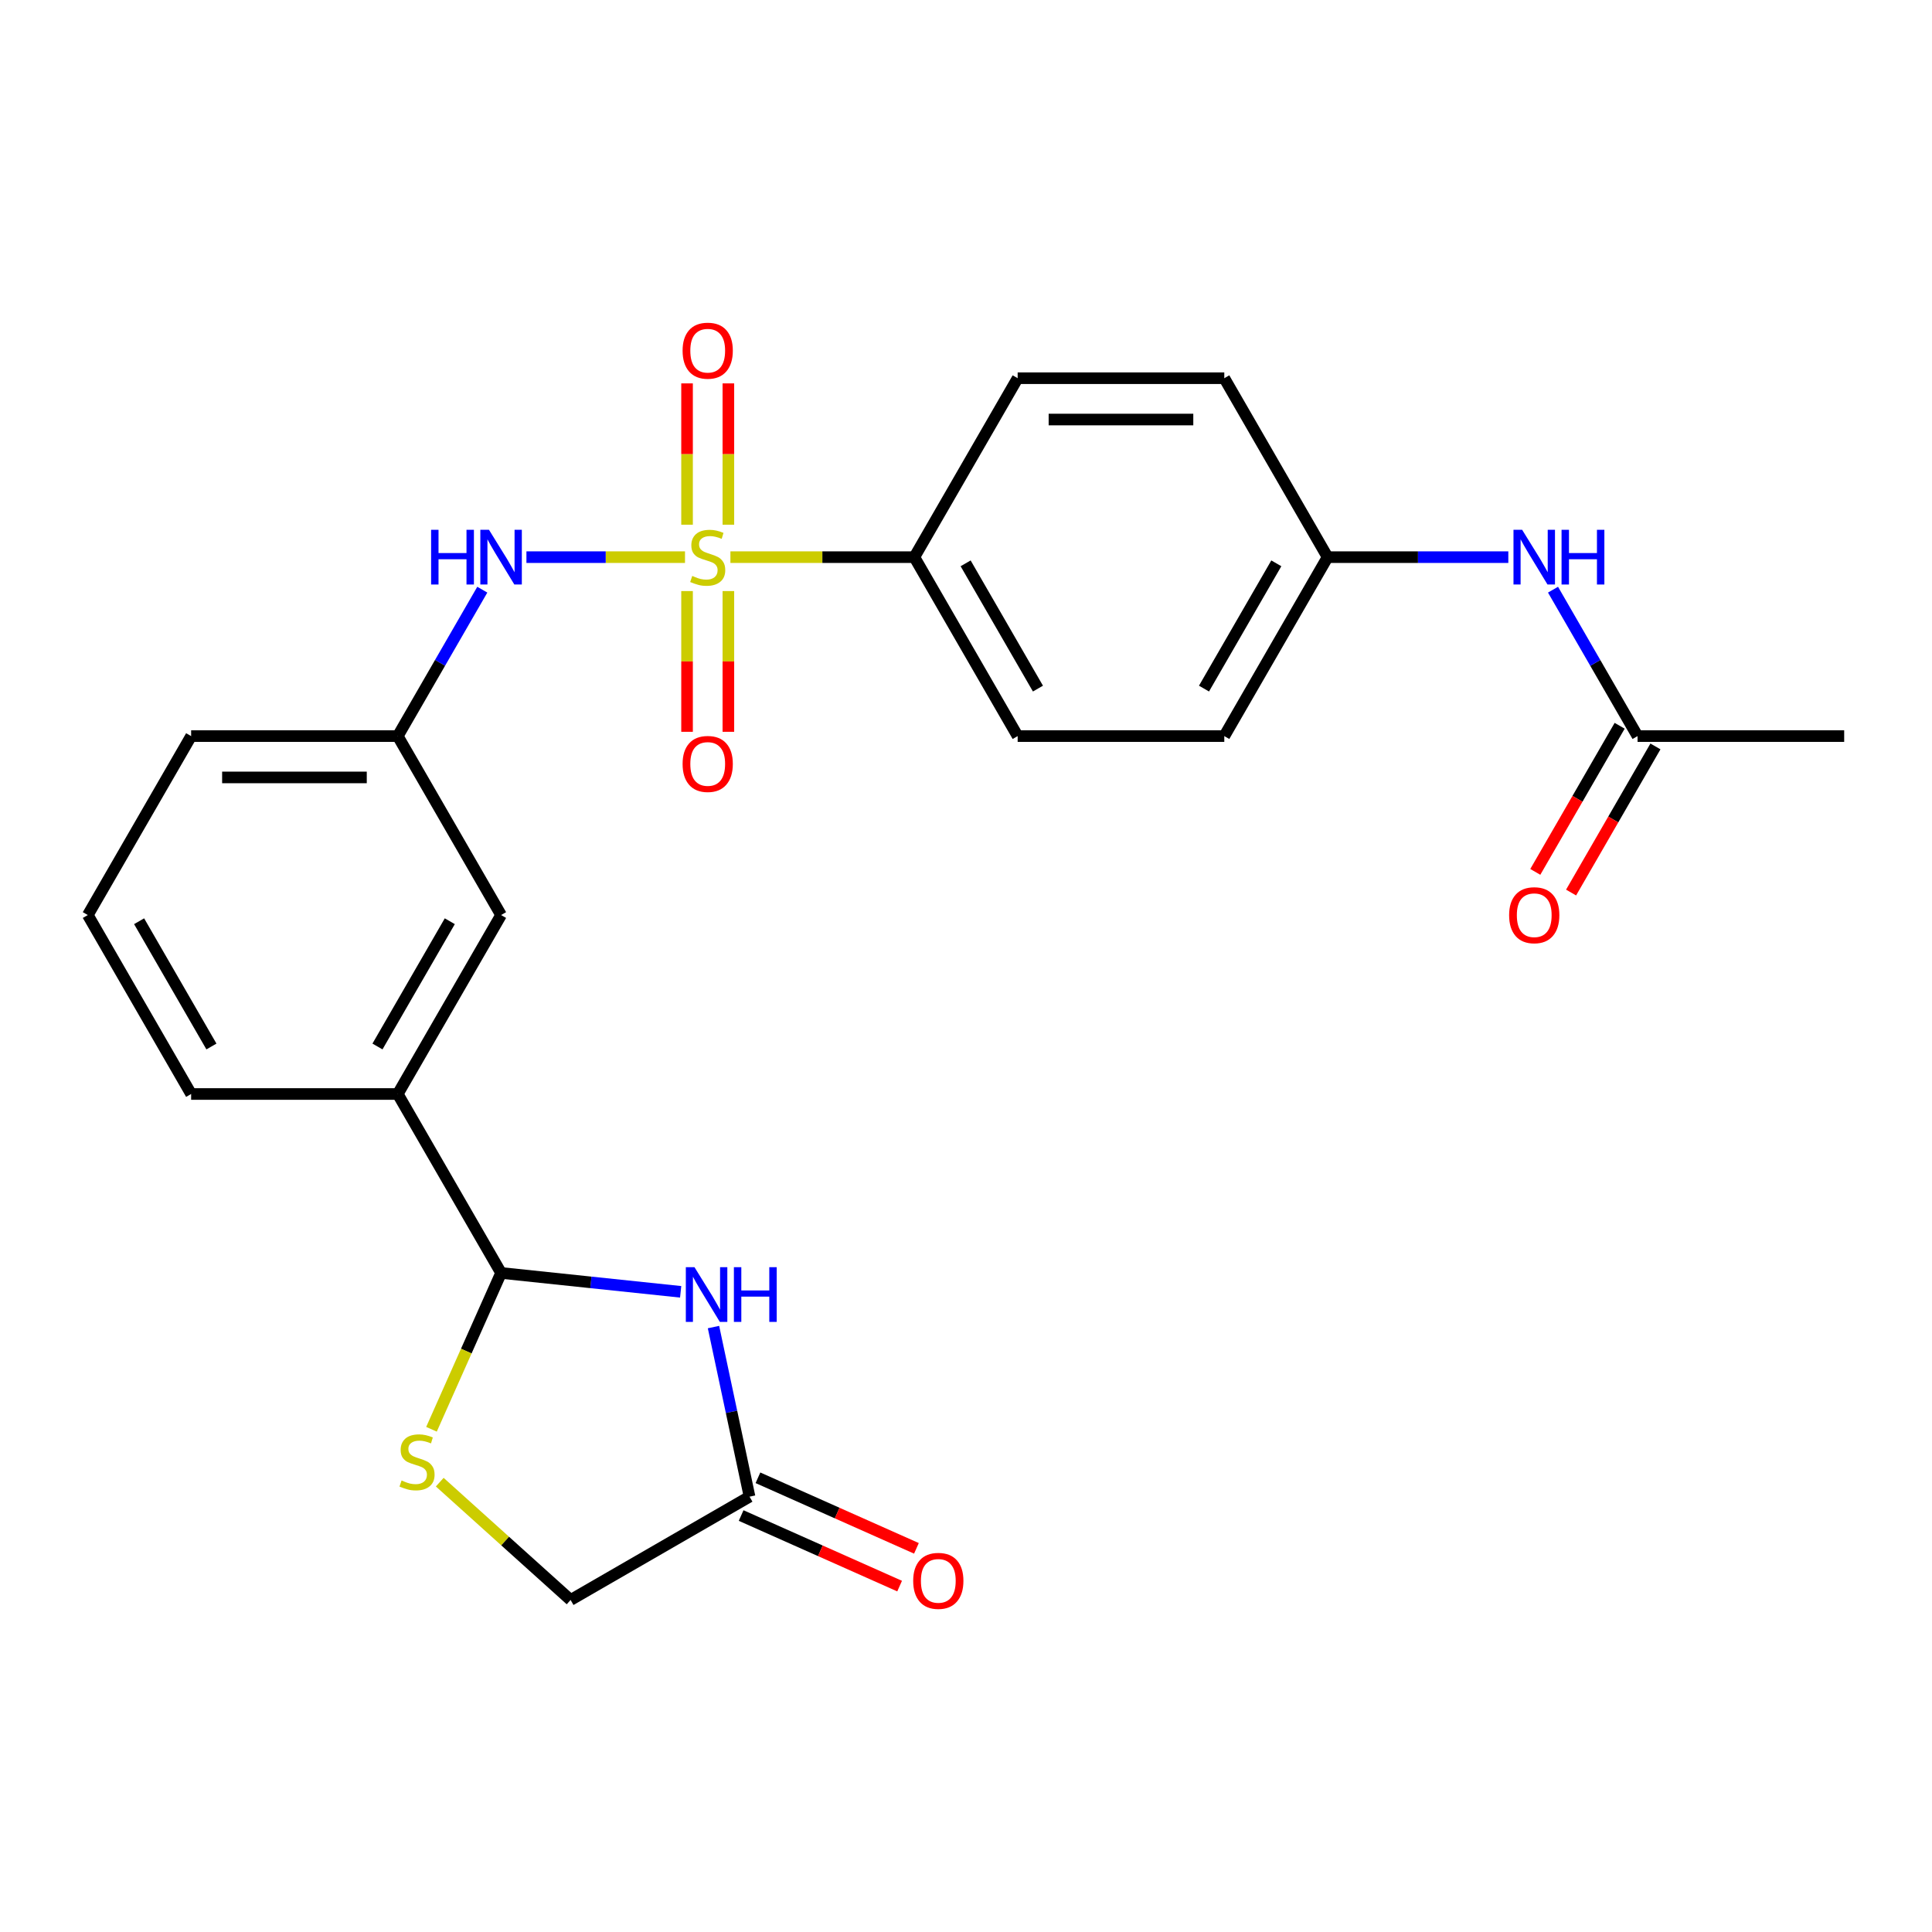 <?xml version='1.0' encoding='iso-8859-1'?>
<svg version='1.1' baseProfile='full'
              xmlns='http://www.w3.org/2000/svg'
                      xmlns:rdkit='http://www.rdkit.org/xml'
                      xmlns:xlink='http://www.w3.org/1999/xlink'
                  xml:space='preserve'
width='1000px' height='1000px' viewBox='0 0 1000 1000'>
<!-- END OF HEADER -->
<rect style='opacity:1.0;fill:#FFFFFF;stroke:none' width='1000' height='1000' x='0' y='0'> </rect>
<path class='bond-2' d='M 354.556,288.382 L 313.517,288.382' style='fill:none;fill-rule:evenodd;stroke:#CCCC00;stroke-width:6px;stroke-linecap:butt;stroke-linejoin:miter;stroke-opacity:1' />
<path class='bond-2' d='M 313.517,288.382 L 272.478,288.382' style='fill:none;fill-rule:evenodd;stroke:#0000FF;stroke-width:6px;stroke-linecap:butt;stroke-linejoin:miter;stroke-opacity:1' />
<path class='bond-5' d='M 378.064,288.382 L 425.663,288.382' style='fill:none;fill-rule:evenodd;stroke:#CCCC00;stroke-width:6px;stroke-linecap:butt;stroke-linejoin:miter;stroke-opacity:1' />
<path class='bond-5' d='M 425.663,288.382 L 473.262,288.382' style='fill:none;fill-rule:evenodd;stroke:#000000;stroke-width:6px;stroke-linecap:butt;stroke-linejoin:miter;stroke-opacity:1' />
<path class='bond-6' d='M 355.615,305.936 L 355.615,342.357' style='fill:none;fill-rule:evenodd;stroke:#CCCC00;stroke-width:6px;stroke-linecap:butt;stroke-linejoin:miter;stroke-opacity:1' />
<path class='bond-6' d='M 355.615,342.357 L 355.615,378.779' style='fill:none;fill-rule:evenodd;stroke:#FF0000;stroke-width:6px;stroke-linecap:butt;stroke-linejoin:miter;stroke-opacity:1' />
<path class='bond-6' d='M 377.005,305.936 L 377.005,342.357' style='fill:none;fill-rule:evenodd;stroke:#CCCC00;stroke-width:6px;stroke-linecap:butt;stroke-linejoin:miter;stroke-opacity:1' />
<path class='bond-6' d='M 377.005,342.357 L 377.005,378.779' style='fill:none;fill-rule:evenodd;stroke:#FF0000;stroke-width:6px;stroke-linecap:butt;stroke-linejoin:miter;stroke-opacity:1' />
<path class='bond-7' d='M 377.005,271.588 L 377.005,235.016' style='fill:none;fill-rule:evenodd;stroke:#CCCC00;stroke-width:6px;stroke-linecap:butt;stroke-linejoin:miter;stroke-opacity:1' />
<path class='bond-7' d='M 377.005,235.016 L 377.005,198.444' style='fill:none;fill-rule:evenodd;stroke:#FF0000;stroke-width:6px;stroke-linecap:butt;stroke-linejoin:miter;stroke-opacity:1' />
<path class='bond-7' d='M 355.615,271.588 L 355.615,235.016' style='fill:none;fill-rule:evenodd;stroke:#CCCC00;stroke-width:6px;stroke-linecap:butt;stroke-linejoin:miter;stroke-opacity:1' />
<path class='bond-7' d='M 355.615,235.016 L 355.615,198.444' style='fill:none;fill-rule:evenodd;stroke:#FF0000;stroke-width:6px;stroke-linecap:butt;stroke-linejoin:miter;stroke-opacity:1' />
<path class='bond-0' d='M 352.31,668.644 L 305.834,663.759' style='fill:none;fill-rule:evenodd;stroke:#0000FF;stroke-width:6px;stroke-linecap:butt;stroke-linejoin:miter;stroke-opacity:1' />
<path class='bond-0' d='M 305.834,663.759 L 259.358,658.874' style='fill:none;fill-rule:evenodd;stroke:#000000;stroke-width:6px;stroke-linecap:butt;stroke-linejoin:miter;stroke-opacity:1' />
<path class='bond-4' d='M 369.302,686.888 L 378.632,730.778' style='fill:none;fill-rule:evenodd;stroke:#0000FF;stroke-width:6px;stroke-linecap:butt;stroke-linejoin:miter;stroke-opacity:1' />
<path class='bond-4' d='M 378.632,730.778 L 387.961,774.669' style='fill:none;fill-rule:evenodd;stroke:#000000;stroke-width:6px;stroke-linecap:butt;stroke-linejoin:miter;stroke-opacity:1' />
<path class='bond-1' d='M 259.358,658.874 L 205.882,566.251' style='fill:none;fill-rule:evenodd;stroke:#000000;stroke-width:6px;stroke-linecap:butt;stroke-linejoin:miter;stroke-opacity:1' />
<path class='bond-3' d='M 259.358,658.874 L 241.346,699.33' style='fill:none;fill-rule:evenodd;stroke:#000000;stroke-width:6px;stroke-linecap:butt;stroke-linejoin:miter;stroke-opacity:1' />
<path class='bond-3' d='M 241.346,699.33 L 223.334,739.786' style='fill:none;fill-rule:evenodd;stroke:#CCCC00;stroke-width:6px;stroke-linecap:butt;stroke-linejoin:miter;stroke-opacity:1' />
<path class='bond-11' d='M 249.639,305.216 L 227.761,343.111' style='fill:none;fill-rule:evenodd;stroke:#0000FF;stroke-width:6px;stroke-linecap:butt;stroke-linejoin:miter;stroke-opacity:1' />
<path class='bond-11' d='M 227.761,343.111 L 205.882,381.005' style='fill:none;fill-rule:evenodd;stroke:#000000;stroke-width:6px;stroke-linecap:butt;stroke-linejoin:miter;stroke-opacity:1' />
<path class='bond-13' d='M 227.611,767.163 L 261.474,797.654' style='fill:none;fill-rule:evenodd;stroke:#CCCC00;stroke-width:6px;stroke-linecap:butt;stroke-linejoin:miter;stroke-opacity:1' />
<path class='bond-13' d='M 261.474,797.654 L 295.338,828.144' style='fill:none;fill-rule:evenodd;stroke:#000000;stroke-width:6px;stroke-linecap:butt;stroke-linejoin:miter;stroke-opacity:1' />
<path class='bond-14' d='M 383.611,784.439 L 424.626,802.7' style='fill:none;fill-rule:evenodd;stroke:#000000;stroke-width:6px;stroke-linecap:butt;stroke-linejoin:miter;stroke-opacity:1' />
<path class='bond-14' d='M 424.626,802.7 L 465.642,820.962' style='fill:none;fill-rule:evenodd;stroke:#FF0000;stroke-width:6px;stroke-linecap:butt;stroke-linejoin:miter;stroke-opacity:1' />
<path class='bond-14' d='M 392.311,764.898 L 433.327,783.159' style='fill:none;fill-rule:evenodd;stroke:#000000;stroke-width:6px;stroke-linecap:butt;stroke-linejoin:miter;stroke-opacity:1' />
<path class='bond-14' d='M 433.327,783.159 L 474.343,801.421' style='fill:none;fill-rule:evenodd;stroke:#FF0000;stroke-width:6px;stroke-linecap:butt;stroke-linejoin:miter;stroke-opacity:1' />
<path class='bond-27' d='M 387.961,774.669 L 295.338,828.144' style='fill:none;fill-rule:evenodd;stroke:#000000;stroke-width:6px;stroke-linecap:butt;stroke-linejoin:miter;stroke-opacity:1' />
<path class='bond-16' d='M 473.262,288.382 L 526.738,381.005' style='fill:none;fill-rule:evenodd;stroke:#000000;stroke-width:6px;stroke-linecap:butt;stroke-linejoin:miter;stroke-opacity:1' />
<path class='bond-16' d='M 499.808,291.58 L 537.241,356.417' style='fill:none;fill-rule:evenodd;stroke:#000000;stroke-width:6px;stroke-linecap:butt;stroke-linejoin:miter;stroke-opacity:1' />
<path class='bond-17' d='M 473.262,288.382 L 526.738,195.759' style='fill:none;fill-rule:evenodd;stroke:#000000;stroke-width:6px;stroke-linecap:butt;stroke-linejoin:miter;stroke-opacity:1' />
<path class='bond-8' d='M 205.882,566.251 L 259.358,473.628' style='fill:none;fill-rule:evenodd;stroke:#000000;stroke-width:6px;stroke-linecap:butt;stroke-linejoin:miter;stroke-opacity:1' />
<path class='bond-8' d='M 195.379,541.663 L 232.812,476.826' style='fill:none;fill-rule:evenodd;stroke:#000000;stroke-width:6px;stroke-linecap:butt;stroke-linejoin:miter;stroke-opacity:1' />
<path class='bond-26' d='M 205.882,566.251 L 98.93,566.251' style='fill:none;fill-rule:evenodd;stroke:#000000;stroke-width:6px;stroke-linecap:butt;stroke-linejoin:miter;stroke-opacity:1' />
<path class='bond-9' d='M 847.594,381.005 L 825.715,343.111' style='fill:none;fill-rule:evenodd;stroke:#000000;stroke-width:6px;stroke-linecap:butt;stroke-linejoin:miter;stroke-opacity:1' />
<path class='bond-9' d='M 825.715,343.111 L 803.837,305.216' style='fill:none;fill-rule:evenodd;stroke:#0000FF;stroke-width:6px;stroke-linecap:butt;stroke-linejoin:miter;stroke-opacity:1' />
<path class='bond-15' d='M 838.331,375.658 L 816.499,413.472' style='fill:none;fill-rule:evenodd;stroke:#000000;stroke-width:6px;stroke-linecap:butt;stroke-linejoin:miter;stroke-opacity:1' />
<path class='bond-15' d='M 816.499,413.472 L 794.667,451.287' style='fill:none;fill-rule:evenodd;stroke:#FF0000;stroke-width:6px;stroke-linecap:butt;stroke-linejoin:miter;stroke-opacity:1' />
<path class='bond-15' d='M 856.856,386.353 L 835.024,424.167' style='fill:none;fill-rule:evenodd;stroke:#000000;stroke-width:6px;stroke-linecap:butt;stroke-linejoin:miter;stroke-opacity:1' />
<path class='bond-15' d='M 835.024,424.167 L 813.191,461.982' style='fill:none;fill-rule:evenodd;stroke:#FF0000;stroke-width:6px;stroke-linecap:butt;stroke-linejoin:miter;stroke-opacity:1' />
<path class='bond-23' d='M 847.594,381.005 L 954.545,381.005' style='fill:none;fill-rule:evenodd;stroke:#000000;stroke-width:6px;stroke-linecap:butt;stroke-linejoin:miter;stroke-opacity:1' />
<path class='bond-10' d='M 780.704,288.382 L 733.935,288.382' style='fill:none;fill-rule:evenodd;stroke:#0000FF;stroke-width:6px;stroke-linecap:butt;stroke-linejoin:miter;stroke-opacity:1' />
<path class='bond-10' d='M 733.935,288.382 L 687.166,288.382' style='fill:none;fill-rule:evenodd;stroke:#000000;stroke-width:6px;stroke-linecap:butt;stroke-linejoin:miter;stroke-opacity:1' />
<path class='bond-12' d='M 205.882,381.005 L 259.358,473.628' style='fill:none;fill-rule:evenodd;stroke:#000000;stroke-width:6px;stroke-linecap:butt;stroke-linejoin:miter;stroke-opacity:1' />
<path class='bond-24' d='M 205.882,381.005 L 98.93,381.005' style='fill:none;fill-rule:evenodd;stroke:#000000;stroke-width:6px;stroke-linecap:butt;stroke-linejoin:miter;stroke-opacity:1' />
<path class='bond-24' d='M 189.84,402.396 L 114.973,402.396' style='fill:none;fill-rule:evenodd;stroke:#000000;stroke-width:6px;stroke-linecap:butt;stroke-linejoin:miter;stroke-opacity:1' />
<path class='bond-20' d='M 526.738,381.005 L 633.69,381.005' style='fill:none;fill-rule:evenodd;stroke:#000000;stroke-width:6px;stroke-linecap:butt;stroke-linejoin:miter;stroke-opacity:1' />
<path class='bond-19' d='M 526.738,195.759 L 633.69,195.759' style='fill:none;fill-rule:evenodd;stroke:#000000;stroke-width:6px;stroke-linecap:butt;stroke-linejoin:miter;stroke-opacity:1' />
<path class='bond-19' d='M 542.781,217.149 L 617.647,217.149' style='fill:none;fill-rule:evenodd;stroke:#000000;stroke-width:6px;stroke-linecap:butt;stroke-linejoin:miter;stroke-opacity:1' />
<path class='bond-18' d='M 687.166,288.382 L 633.69,195.759' style='fill:none;fill-rule:evenodd;stroke:#000000;stroke-width:6px;stroke-linecap:butt;stroke-linejoin:miter;stroke-opacity:1' />
<path class='bond-25' d='M 687.166,288.382 L 633.69,381.005' style='fill:none;fill-rule:evenodd;stroke:#000000;stroke-width:6px;stroke-linecap:butt;stroke-linejoin:miter;stroke-opacity:1' />
<path class='bond-25' d='M 660.62,291.58 L 623.187,356.417' style='fill:none;fill-rule:evenodd;stroke:#000000;stroke-width:6px;stroke-linecap:butt;stroke-linejoin:miter;stroke-opacity:1' />
<path class='bond-21' d='M 98.93,566.251 L 45.455,473.628' style='fill:none;fill-rule:evenodd;stroke:#000000;stroke-width:6px;stroke-linecap:butt;stroke-linejoin:miter;stroke-opacity:1' />
<path class='bond-21' d='M 109.434,541.663 L 72.001,476.826' style='fill:none;fill-rule:evenodd;stroke:#000000;stroke-width:6px;stroke-linecap:butt;stroke-linejoin:miter;stroke-opacity:1' />
<path class='bond-22' d='M 45.455,473.628 L 98.93,381.005' style='fill:none;fill-rule:evenodd;stroke:#000000;stroke-width:6px;stroke-linecap:butt;stroke-linejoin:miter;stroke-opacity:1' />
<path  class='atom-0' d='M 358.31 298.102
Q 358.63 298.222, 359.95 298.782
Q 361.27 299.342, 362.71 299.702
Q 364.19 300.022, 365.63 300.022
Q 368.31 300.022, 369.87 298.742
Q 371.43 297.422, 371.43 295.142
Q 371.43 293.582, 370.63 292.622
Q 369.87 291.662, 368.67 291.142
Q 367.47 290.622, 365.47 290.022
Q 362.95 289.262, 361.43 288.542
Q 359.95 287.822, 358.87 286.302
Q 357.83 284.782, 357.83 282.222
Q 357.83 278.662, 360.23 276.462
Q 362.67 274.262, 367.47 274.262
Q 370.75 274.262, 374.47 275.822
L 373.55 278.902
Q 370.15 277.502, 367.59 277.502
Q 364.83 277.502, 363.31 278.662
Q 361.79 279.782, 361.83 281.742
Q 361.83 283.262, 362.59 284.182
Q 363.39 285.102, 364.51 285.622
Q 365.67 286.142, 367.59 286.742
Q 370.15 287.542, 371.67 288.342
Q 373.19 289.142, 374.27 290.782
Q 375.39 292.382, 375.39 295.142
Q 375.39 299.062, 372.75 301.182
Q 370.15 303.262, 365.79 303.262
Q 363.27 303.262, 361.35 302.702
Q 359.47 302.182, 357.23 301.262
L 358.31 298.102
' fill='#CCCC00'/>
<path  class='atom-1' d='M 359.464 655.894
L 368.744 670.894
Q 369.664 672.374, 371.144 675.054
Q 372.624 677.734, 372.704 677.894
L 372.704 655.894
L 376.464 655.894
L 376.464 684.214
L 372.584 684.214
L 362.624 667.814
Q 361.464 665.894, 360.224 663.694
Q 359.024 661.494, 358.664 660.814
L 358.664 684.214
L 354.984 684.214
L 354.984 655.894
L 359.464 655.894
' fill='#0000FF'/>
<path  class='atom-1' d='M 379.864 655.894
L 383.704 655.894
L 383.704 667.934
L 398.184 667.934
L 398.184 655.894
L 402.024 655.894
L 402.024 684.214
L 398.184 684.214
L 398.184 671.134
L 383.704 671.134
L 383.704 684.214
L 379.864 684.214
L 379.864 655.894
' fill='#0000FF'/>
<path  class='atom-3' d='M 223.138 274.222
L 226.978 274.222
L 226.978 286.262
L 241.458 286.262
L 241.458 274.222
L 245.298 274.222
L 245.298 302.542
L 241.458 302.542
L 241.458 289.462
L 226.978 289.462
L 226.978 302.542
L 223.138 302.542
L 223.138 274.222
' fill='#0000FF'/>
<path  class='atom-3' d='M 253.098 274.222
L 262.378 289.222
Q 263.298 290.702, 264.778 293.382
Q 266.258 296.062, 266.338 296.222
L 266.338 274.222
L 270.098 274.222
L 270.098 302.542
L 266.218 302.542
L 256.258 286.142
Q 255.098 284.222, 253.858 282.022
Q 252.658 279.822, 252.298 279.142
L 252.298 302.542
L 248.618 302.542
L 248.618 274.222
L 253.098 274.222
' fill='#0000FF'/>
<path  class='atom-4' d='M 207.857 766.3
Q 208.177 766.42, 209.497 766.98
Q 210.817 767.54, 212.257 767.9
Q 213.737 768.22, 215.177 768.22
Q 217.857 768.22, 219.417 766.94
Q 220.977 765.62, 220.977 763.34
Q 220.977 761.78, 220.177 760.82
Q 219.417 759.86, 218.217 759.34
Q 217.017 758.82, 215.017 758.22
Q 212.497 757.46, 210.977 756.74
Q 209.497 756.02, 208.417 754.5
Q 207.377 752.98, 207.377 750.42
Q 207.377 746.86, 209.777 744.66
Q 212.217 742.46, 217.017 742.46
Q 220.297 742.46, 224.017 744.02
L 223.097 747.1
Q 219.697 745.7, 217.137 745.7
Q 214.377 745.7, 212.857 746.86
Q 211.337 747.98, 211.377 749.94
Q 211.377 751.46, 212.137 752.38
Q 212.937 753.3, 214.057 753.82
Q 215.217 754.34, 217.137 754.94
Q 219.697 755.74, 221.217 756.54
Q 222.737 757.34, 223.817 758.98
Q 224.937 760.58, 224.937 763.34
Q 224.937 767.26, 222.297 769.38
Q 219.697 771.46, 215.337 771.46
Q 212.817 771.46, 210.897 770.9
Q 209.017 770.38, 206.777 769.46
L 207.857 766.3
' fill='#CCCC00'/>
<path  class='atom-7' d='M 353.31 395.414
Q 353.31 388.614, 356.67 384.814
Q 360.03 381.014, 366.31 381.014
Q 372.59 381.014, 375.95 384.814
Q 379.31 388.614, 379.31 395.414
Q 379.31 402.294, 375.91 406.214
Q 372.51 410.094, 366.31 410.094
Q 360.07 410.094, 356.67 406.214
Q 353.31 402.334, 353.31 395.414
M 366.31 406.894
Q 370.63 406.894, 372.95 404.014
Q 375.31 401.094, 375.31 395.414
Q 375.31 389.854, 372.95 387.054
Q 370.63 384.214, 366.31 384.214
Q 361.99 384.214, 359.63 387.014
Q 357.31 389.814, 357.31 395.414
Q 357.31 401.134, 359.63 404.014
Q 361.99 406.894, 366.31 406.894
' fill='#FF0000'/>
<path  class='atom-8' d='M 353.31 181.51
Q 353.31 174.71, 356.67 170.91
Q 360.03 167.11, 366.31 167.11
Q 372.59 167.11, 375.95 170.91
Q 379.31 174.71, 379.31 181.51
Q 379.31 188.39, 375.91 192.31
Q 372.51 196.19, 366.31 196.19
Q 360.07 196.19, 356.67 192.31
Q 353.31 188.43, 353.31 181.51
M 366.31 192.99
Q 370.63 192.99, 372.95 190.11
Q 375.31 187.19, 375.31 181.51
Q 375.31 175.95, 372.95 173.15
Q 370.63 170.31, 366.31 170.31
Q 361.99 170.31, 359.63 173.11
Q 357.31 175.91, 357.31 181.51
Q 357.31 187.23, 359.63 190.11
Q 361.99 192.99, 366.31 192.99
' fill='#FF0000'/>
<path  class='atom-11' d='M 787.858 274.222
L 797.138 289.222
Q 798.058 290.702, 799.538 293.382
Q 801.018 296.062, 801.098 296.222
L 801.098 274.222
L 804.858 274.222
L 804.858 302.542
L 800.978 302.542
L 791.018 286.142
Q 789.858 284.222, 788.618 282.022
Q 787.418 279.822, 787.058 279.142
L 787.058 302.542
L 783.378 302.542
L 783.378 274.222
L 787.858 274.222
' fill='#0000FF'/>
<path  class='atom-11' d='M 808.258 274.222
L 812.098 274.222
L 812.098 286.262
L 826.578 286.262
L 826.578 274.222
L 830.418 274.222
L 830.418 302.542
L 826.578 302.542
L 826.578 289.462
L 812.098 289.462
L 812.098 302.542
L 808.258 302.542
L 808.258 274.222
' fill='#0000FF'/>
<path  class='atom-15' d='M 472.666 818.25
Q 472.666 811.45, 476.026 807.65
Q 479.386 803.85, 485.666 803.85
Q 491.946 803.85, 495.306 807.65
Q 498.666 811.45, 498.666 818.25
Q 498.666 825.13, 495.266 829.05
Q 491.866 832.93, 485.666 832.93
Q 479.426 832.93, 476.026 829.05
Q 472.666 825.17, 472.666 818.25
M 485.666 829.73
Q 489.986 829.73, 492.306 826.85
Q 494.666 823.93, 494.666 818.25
Q 494.666 812.69, 492.306 809.89
Q 489.986 807.05, 485.666 807.05
Q 481.346 807.05, 478.986 809.85
Q 476.666 812.65, 476.666 818.25
Q 476.666 823.97, 478.986 826.85
Q 481.346 829.73, 485.666 829.73
' fill='#FF0000'/>
<path  class='atom-16' d='M 781.118 473.708
Q 781.118 466.908, 784.478 463.108
Q 787.838 459.308, 794.118 459.308
Q 800.398 459.308, 803.758 463.108
Q 807.118 466.908, 807.118 473.708
Q 807.118 480.588, 803.718 484.508
Q 800.318 488.388, 794.118 488.388
Q 787.878 488.388, 784.478 484.508
Q 781.118 480.628, 781.118 473.708
M 794.118 485.188
Q 798.438 485.188, 800.758 482.308
Q 803.118 479.388, 803.118 473.708
Q 803.118 468.148, 800.758 465.348
Q 798.438 462.508, 794.118 462.508
Q 789.798 462.508, 787.438 465.308
Q 785.118 468.108, 785.118 473.708
Q 785.118 479.428, 787.438 482.308
Q 789.798 485.188, 794.118 485.188
' fill='#FF0000'/>
</svg>

